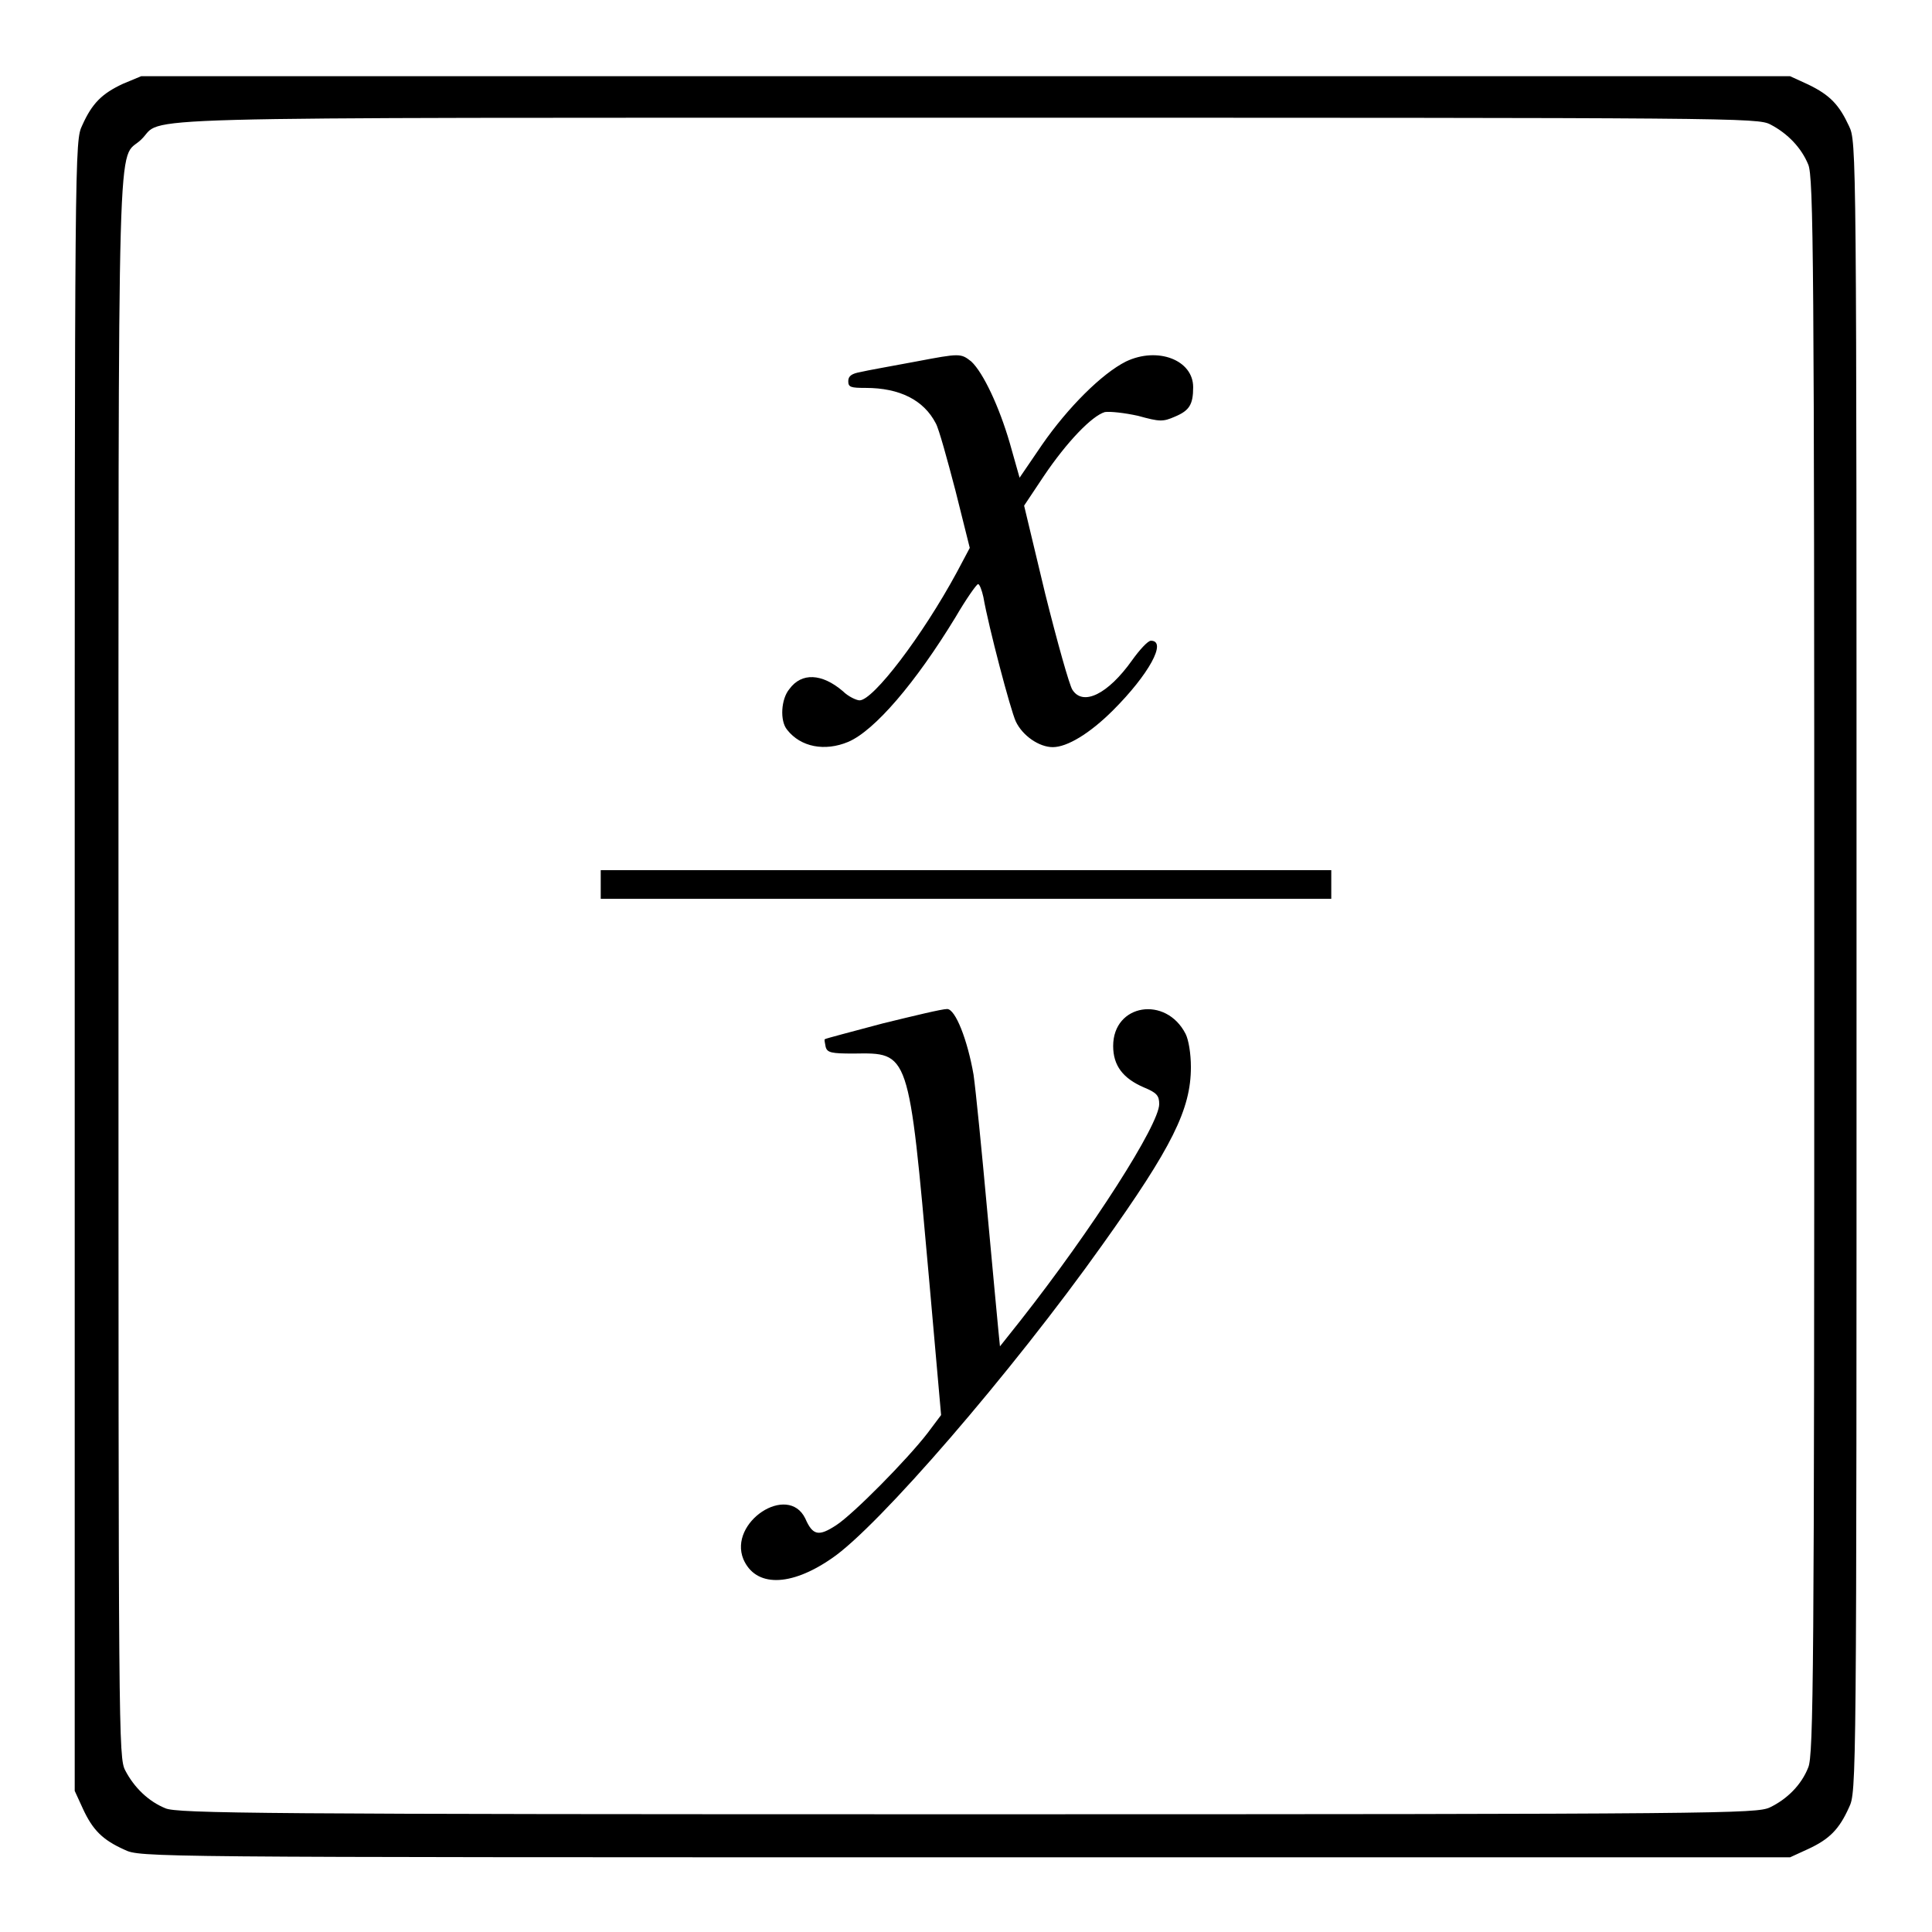 <?xml version="1.0" encoding="utf-8"?>
<!-- Svg Vector Icons : http://www.onlinewebfonts.com/icon -->
<!DOCTYPE svg PUBLIC "-//W3C//DTD SVG 1.1//EN" "http://www.w3.org/Graphics/SVG/1.1/DTD/svg11.dtd">
<svg version="1.1" xmlns="http://www.w3.org/2000/svg" xmlns:xlink="http://www.w3.org/1999/xlink" x="0px" y="0px" viewBox="0 0 256 256" enable-background="new 0 0 256 256" xml:space="preserve">
<g><g><g><path fill="#000000" d="M16.3,11.1c-2.8,1.3-4.1,2.6-5.4,5.5c-1,2.1-1,2.4-1,111.4v109.3l1.1,2.4c1.3,2.8,2.6,4.1,5.5,5.4c2.1,1,2.4,1,111.4,1h109.3l2.4-1.1c2.8-1.3,4.1-2.6,5.4-5.5c1-2.1,1-2.4,1-111.4s0-109.3-1-111.4c-1.3-2.8-2.5-4.1-5.4-5.5l-2.4-1.1H128H18.7L16.3,11.1z M234.6,16.5c2.3,1.2,4.1,3.1,5,5.3c0.7,1.6,0.8,12.8,0.8,106.2s-0.1,104.6-0.8,106.2c-0.9,2.3-2.8,4.2-5.1,5.3c-1.8,0.8-5.7,0.9-106.4,0.9c-93.4,0-104.7-0.1-106.2-0.8c-2.2-0.9-4.1-2.7-5.3-5c-0.9-1.7-0.9-4.4-0.9-106.7c0-115.8-0.2-106.3,3-109.4c3.3-3.1-6.5-2.9,109.3-2.9C230.3,15.6,232.9,15.6,234.6,16.5z"/><path fill="#000000" d="M121.4,47.9c-3.2,0.6-6.6,1.2-7.4,1.4c-1.1,0.2-1.6,0.5-1.6,1.2c0,0.8,0.3,0.9,2.3,0.9c4.5,0,7.7,1.6,9.3,4.7c0.4,0.7,1.5,4.7,2.6,8.9l1.9,7.6l-1.7,3.2c-4.6,8.5-11.1,17-12.9,17c-0.4,0-1.5-0.5-2.2-1.2c-2.8-2.4-5.5-2.5-7.1-0.3c-1.1,1.3-1.3,4.2-0.3,5.4c1.8,2.3,5,2.9,8.1,1.6c3.5-1.5,8.9-7.8,14.2-16.5c1.4-2.4,2.8-4.4,3-4.4c0.2,0,0.5,0.8,0.7,1.7c0.7,4,3.6,15,4.3,16.5c0.9,1.9,3.1,3.4,4.9,3.4c1.9,0,4.9-1.8,8-4.9c4.7-4.7,7.2-9.2,5-9.2c-0.4,0-1.5,1.2-2.5,2.6c-3.2,4.5-6.5,6.1-7.9,3.9c-0.4-0.6-2-6.3-3.6-12.7l-2.8-11.7l2.6-3.9c3.1-4.6,6.4-8,8.1-8.5c0.7-0.1,2.6,0.1,4.4,0.5c2.9,0.8,3.3,0.8,4.9,0.1c1.9-0.8,2.4-1.6,2.4-3.9c0-3.6-4.7-5.4-8.9-3.4c-3.2,1.6-7.7,6.1-11.1,11l-3,4.4l-1.3-4.6c-1.4-4.8-3.5-9.3-5.1-10.8C127.3,46.8,127.2,46.8,121.4,47.9z"/><path fill="#000000" d="M79.6,117.2v1.9H128h48.4v-1.9v-1.9H128H79.6V117.2z"/><path fill="#000000" d="M117,135.6c-4.1,1.1-7.6,2-7.7,2.1c-0.1,0,0,0.5,0.1,1c0.2,0.8,0.8,0.9,3.7,0.9c7.4-0.1,7.3-0.5,10,29.8l1.6,18.1l-1.8,2.4c-2.7,3.5-9.8,10.7-12.1,12.2c-2.3,1.5-3.1,1.4-4.1-0.9c-2.3-4.7-10.2,0.5-8.2,5.4c1.6,3.7,6.2,3.7,11.7-0.1c6.1-4.1,23.9-24.7,35.9-41.6c9.2-12.9,11.7-17.9,11.7-23.5c0-1.8-0.3-3.6-0.7-4.4c-2.6-5.1-9.6-4-9.6,1.6c0,2.6,1.3,4.3,4.1,5.5c1.7,0.7,2,1.1,2,2.2c0,2.7-8.8,16.5-18.4,28.7l-2.7,3.4l-0.2-2c-0.1-1.1-0.8-8.4-1.5-16.1s-1.5-15.8-1.8-17.9c-0.8-4.6-2.4-8.7-3.5-8.7C124.8,133.7,121.1,134.6,117,135.6z"/></g></g></g>
</svg>